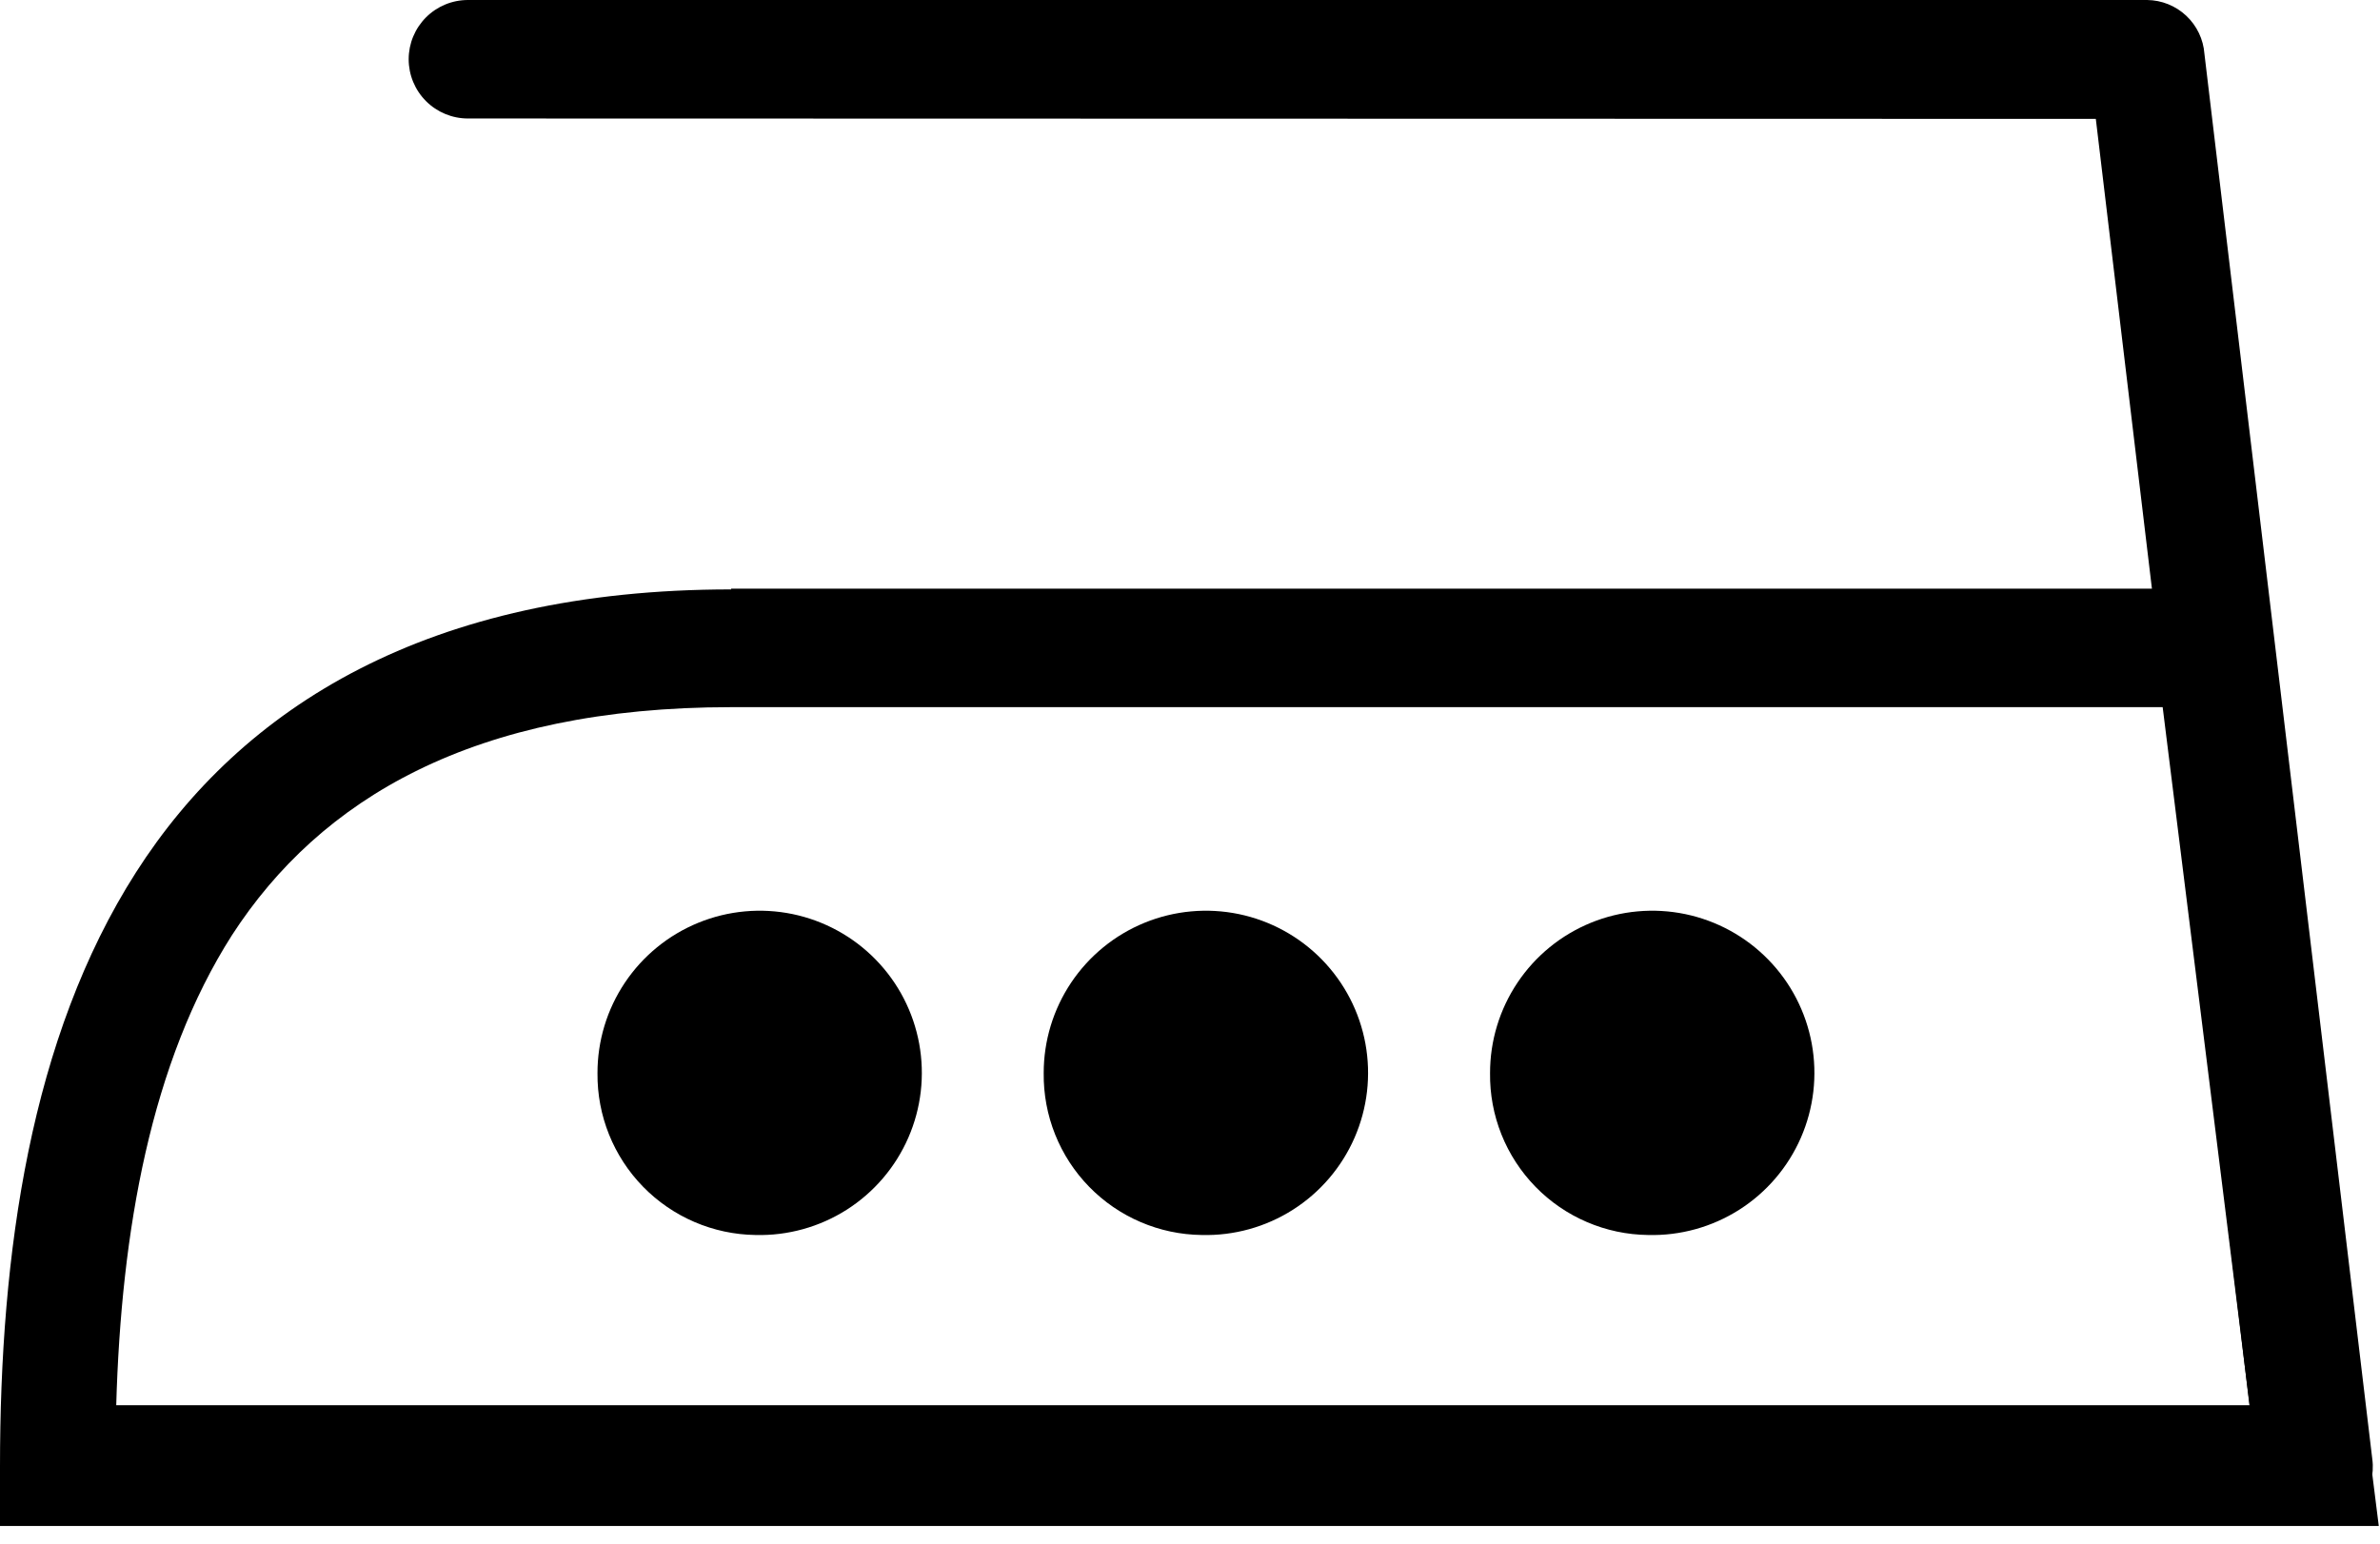 <svg width="111" height="72" viewBox="0 0 111 72" fill="none" xmlns="http://www.w3.org/2000/svg">
<path fill-rule="evenodd" clip-rule="evenodd" d="M35.235 57.604C36.739 57.643 38.221 57.232 39.491 56.424C40.76 55.616 41.76 54.447 42.362 53.068C42.964 51.689 43.141 50.161 42.87 48.681C42.599 47.2 41.893 45.834 40.841 44.758C39.79 43.681 38.441 42.943 36.967 42.636C35.494 42.331 33.963 42.471 32.569 43.04C31.176 43.609 29.984 44.581 29.146 45.831C28.308 47.081 27.863 48.553 27.866 50.058C27.847 52.034 28.611 53.938 29.992 55.352C31.373 56.766 33.258 57.576 35.235 57.604Z" fill="black"/>
<path fill-rule="evenodd" clip-rule="evenodd" d="M56.046 57.604C57.551 57.643 59.033 57.232 60.302 56.424C61.572 55.616 62.572 54.447 63.174 53.068C63.776 51.689 63.953 50.161 63.682 48.681C63.411 47.2 62.704 45.834 61.653 44.758C60.601 43.681 59.253 42.943 57.779 42.636C56.306 42.331 54.774 42.471 53.381 43.04C51.988 43.609 50.796 44.581 49.958 45.831C49.12 47.081 48.674 48.553 48.677 50.058C48.666 51.037 48.847 52.009 49.211 52.918C49.575 53.828 50.114 54.656 50.799 55.357C51.483 56.058 52.299 56.617 53.199 57.002C54.099 57.388 55.067 57.592 56.046 57.604Z" fill="black"/>
<path fill-rule="evenodd" clip-rule="evenodd" d="M76.863 57.604C78.367 57.643 79.849 57.232 81.119 56.424C82.388 55.616 83.388 54.447 83.99 53.068C84.592 51.689 84.769 50.161 84.498 48.681C84.227 47.2 83.521 45.834 82.469 44.758C81.418 43.681 80.069 42.943 78.596 42.636C77.122 42.331 75.591 42.471 74.198 43.04C72.804 43.609 71.612 44.581 70.775 45.831C69.937 47.081 69.491 48.553 69.494 50.058C69.482 51.037 69.663 52.009 70.027 52.918C70.391 53.828 70.931 54.656 71.615 55.357C72.299 56.058 73.115 56.617 74.016 57.002C74.916 57.388 75.883 57.592 76.863 57.604Z" fill="black"/>
<path fill-rule="evenodd" clip-rule="evenodd" d="M34.1 27.457H105.576L105.806 29.919L110.554 68.076L110.943 71.175H0V68.412C0 58.457 1.417 48.395 6.342 40.69C11.266 32.984 19.964 27.492 34.1 27.492V27.457ZM100.864 32.984H34.1C22.072 32.984 14.933 37.271 10.823 43.612C7.033 49.547 5.651 57.429 5.421 65.542H104.921L100.864 32.984Z" fill="black"/>
<path fill-rule="evenodd" clip-rule="evenodd" d="M21.823 5.527C21.09 5.527 20.387 5.236 19.869 4.717C19.351 4.199 19.06 3.496 19.06 2.763C19.06 2.031 19.351 1.328 19.869 0.809C20.387 0.291 21.09 0 21.823 0H100.137C100.817 0.007 101.47 0.27 101.965 0.736C102.461 1.202 102.763 1.837 102.812 2.515L110.641 68.058C110.737 68.779 110.543 69.508 110.101 70.086C109.659 70.664 109.006 71.043 108.285 71.14C107.931 71.179 107.571 71.148 107.229 71.048C106.886 70.948 106.566 70.781 106.288 70.558C106.01 70.334 105.778 70.057 105.607 69.743C105.437 69.43 105.329 69.086 105.292 68.731L97.746 5.545L21.823 5.527Z" fill="black"/>
</svg>
